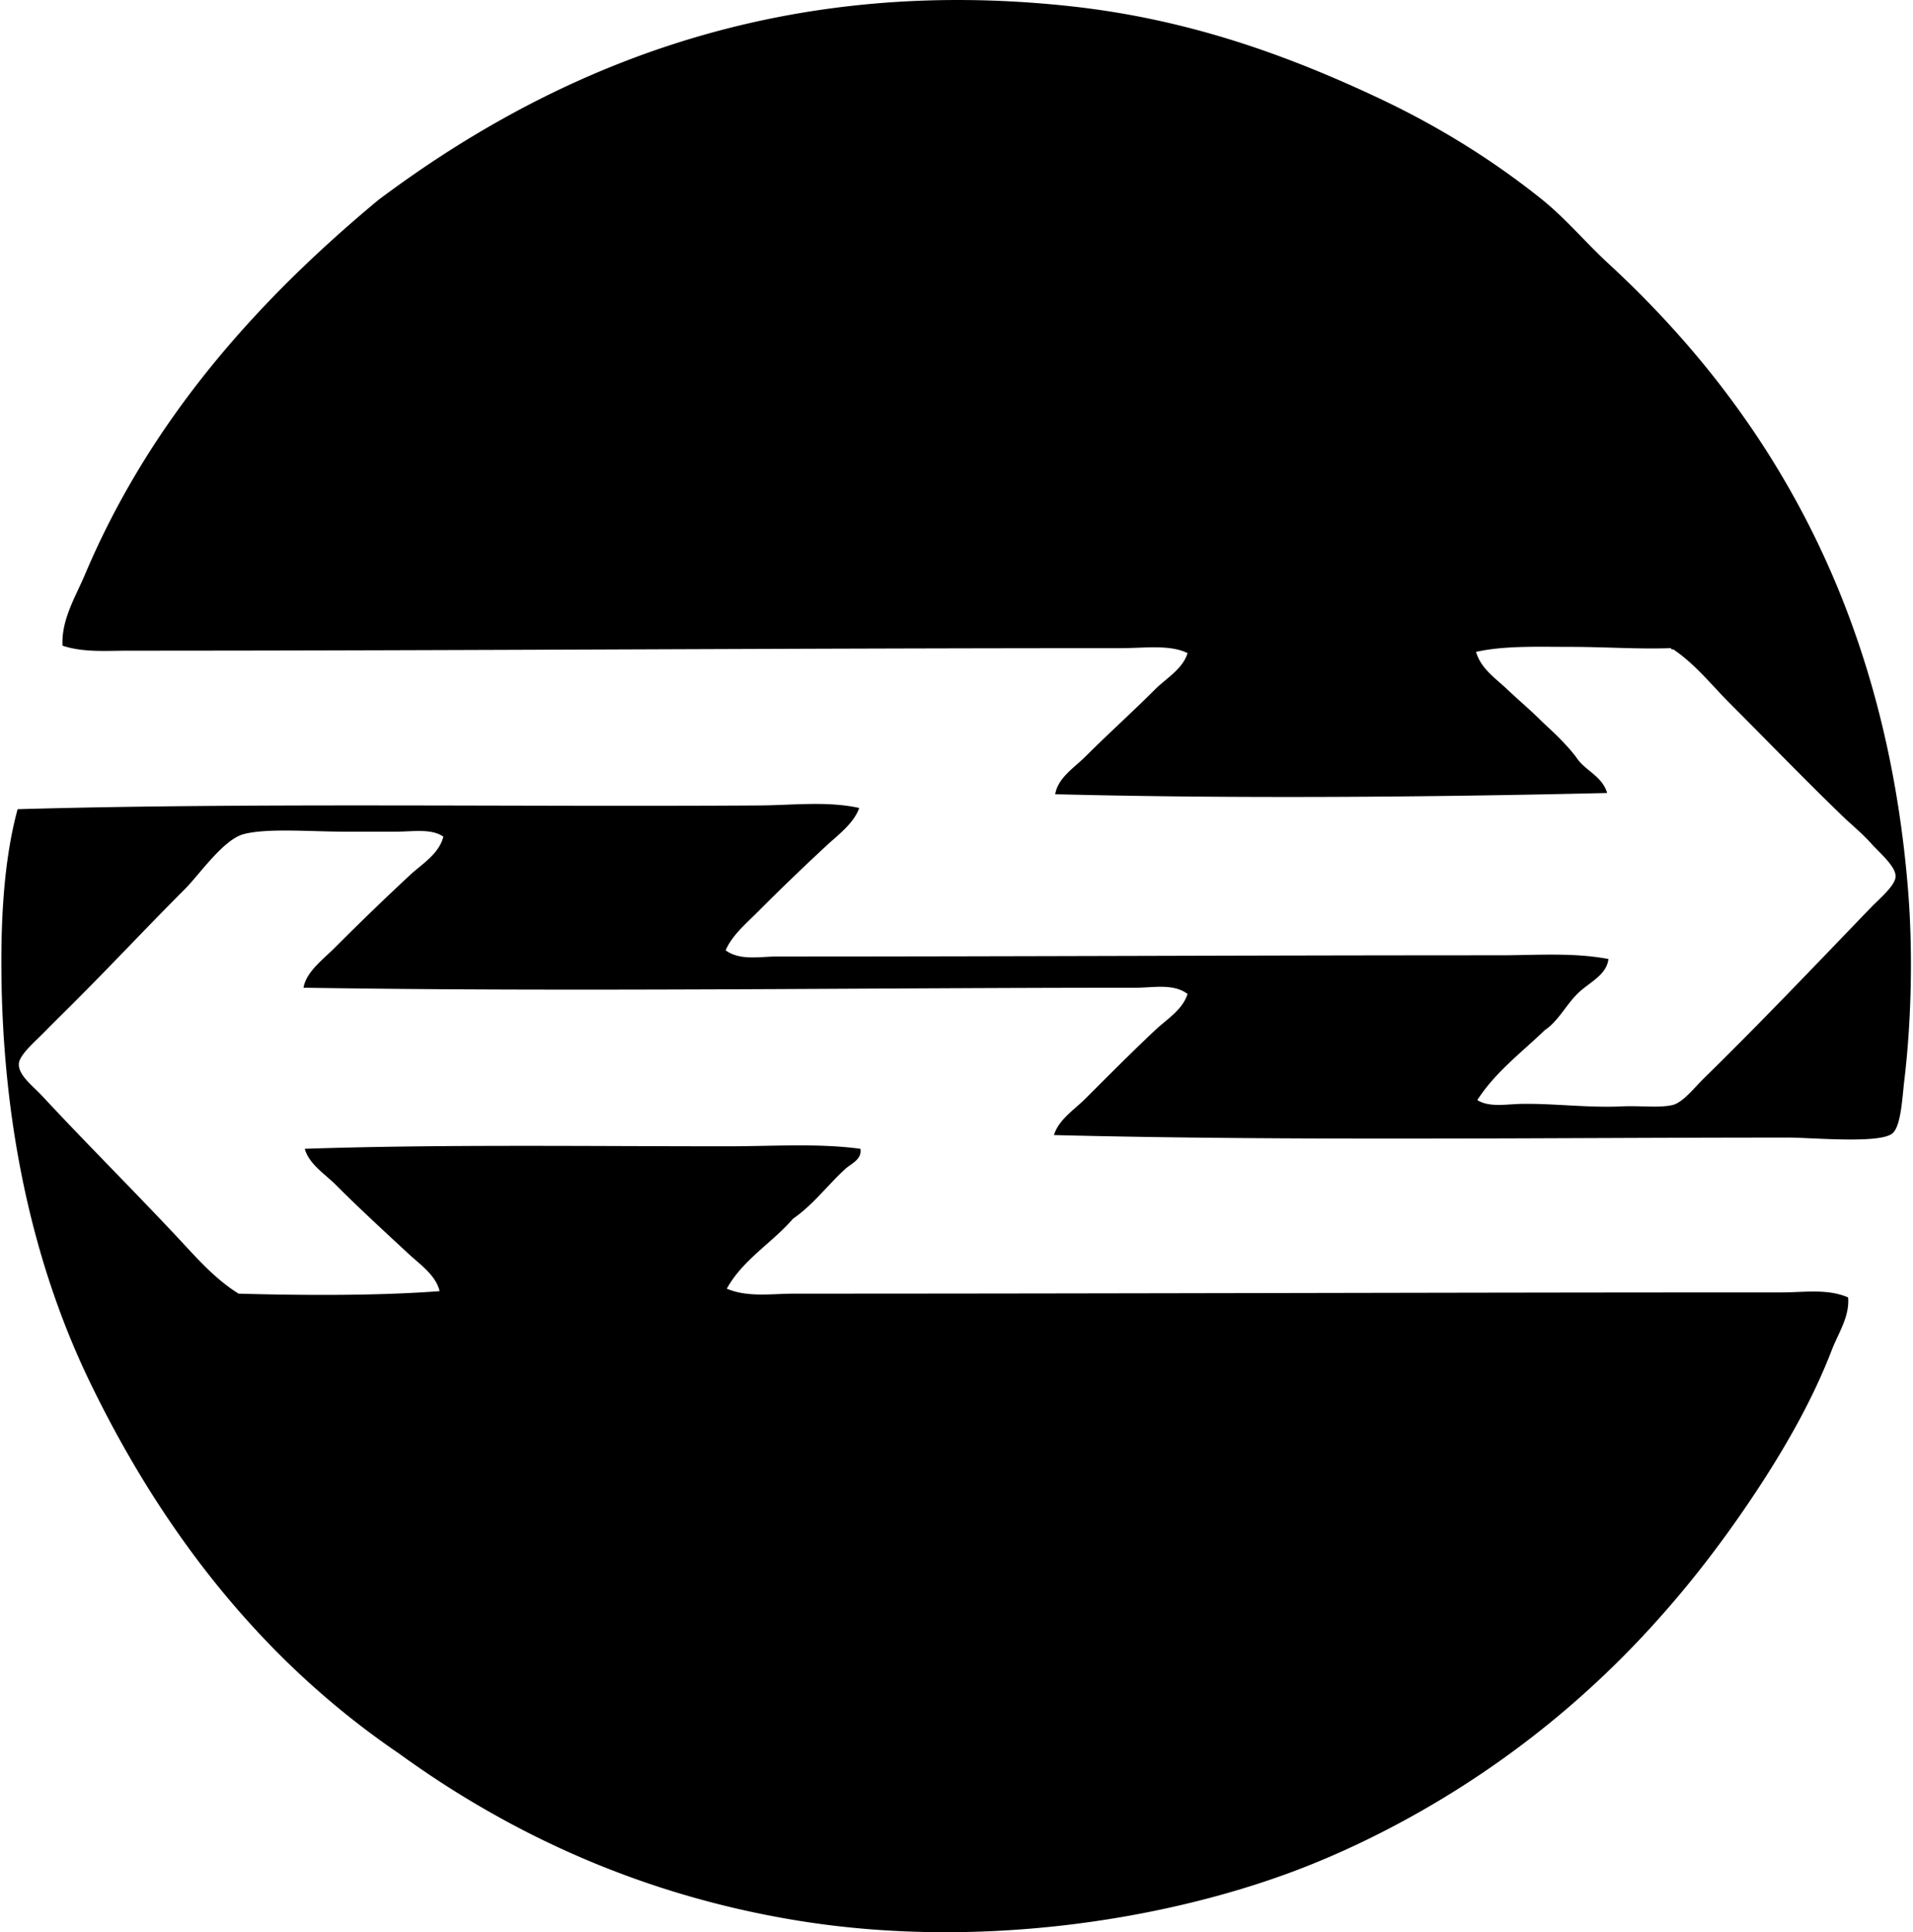 <svg xmlns="http://www.w3.org/2000/svg" width="198" height="200" fill="none" viewBox="0 0 198 200">
  <path fill="#000" fill-rule="evenodd" d="M109.088 117.49c.492-1.608 2.077-2.592 3.231-3.748 2.367-2.367 4.719-4.732 7.238-7.107 1.2-1.136 2.812-2.07 3.359-3.749-1.471-1.114-3.582-.646-5.298-.646-28.193 0-58.006.445-86.202 0 .267-1.638 2.022-2.927 3.228-4.136A304.018 304.018 0 0 1 42.4 90.61c1.26-1.177 3.013-2.177 3.49-4.008-1.251-.868-3.16-.517-4.913-.517H35.68c-3.555 0-8.026-.39-10.47.259-2.102.56-4.585 4.198-6.073 5.686-4.16 4.162-7.249 7.51-11.63 11.889-.83.832-1.84 1.816-2.974 2.972-.905.923-2.543 2.307-2.582 3.231-.055 1.187 1.465 2.294 2.453 3.361 4.717 5.075 9.54 9.851 14.215 14.863 1.86 1.996 3.704 4.086 6.074 5.559 6.854.193 14.5.222 20.806-.259-.382-1.648-2.03-2.762-3.23-3.877-2.472-2.297-5.054-4.664-7.494-7.107-1.18-1.18-2.776-2.148-3.231-3.749 13.853-.47 29.187-.259 43.682-.259 4.769 0 9.475-.334 13.83.259.186 1.099-.968 1.539-1.551 2.07-1.795 1.627-3.312 3.706-5.428 5.168-2.177 2.52-5.18 4.215-6.851 7.239 2.171.926 4.656.515 6.98.515 33.641 0 67.825-.128 102.229-.128 2.299 0 4.719-.406 6.848.518.176 1.972-1.017 3.706-1.682 5.428-1.962 5.106-4.716 9.911-7.622 14.345-7.782 11.86-17.071 21.779-28.95 29.724-5.828 3.897-12.485 7.423-19.255 9.95-13.61 5.08-32.764 8.078-51.31 5.041-16.522-2.707-30.137-9.257-41.226-17.319-13.756-9.368-24.204-22.434-31.924-38.385C3.73 131.535.144 117.001.141 99.525c0-5.454.39-11.037 1.682-15.766 24.38-.69 51.754-.22 76.77-.387 3.497-.024 7.002-.468 10.337.259-.546 1.58-2.158 2.77-3.361 3.876a253.383 253.383 0 0 0-7.238 6.98c-1.148 1.15-2.55 2.328-3.228 3.876 1.475 1.099 3.56.646 5.297.646 25.452 0 48.99-.128 74.829-.128 3.754 0 7.589-.311 11.246.387-.189 1.711-2.09 2.465-3.231 3.618-1.19 1.198-1.996 2.844-3.361 3.749-2.412 2.328-5.13 4.35-6.979 7.238 1.292.782 3.003.41 4.653.387 3.296-.047 6.856.424 10.338.259 1.815-.087 3.756.178 5.172-.128 1.098-.238 2.328-1.829 3.23-2.716 6.017-5.898 11.285-11.444 17.317-17.706.882-.916 2.553-2.302 2.585-3.23.036-1.034-1.557-2.368-2.459-3.36-1.123-1.237-2.14-2.04-2.972-2.843-4-3.869-7.753-7.753-11.63-11.633-1.946-1.946-3.631-4.117-5.946-5.687-.152.021-.23-.028-.259-.128-3.377.12-6.874-.13-10.338-.13-3.392 0-6.882-.142-9.822.517.492 1.737 2.061 2.768 3.228 3.88 1.195 1.135 2.461 2.186 3.62 3.361 1.235 1.138 2.454 2.281 3.49 3.618.892 1.436 2.704 1.949 3.23 3.748-18.481.437-38.725.597-57.125.128.28-1.697 1.962-2.736 3.103-3.876 2.349-2.35 4.81-4.554 7.238-6.98 1.161-1.163 2.828-2.071 3.359-3.748-1.821-.913-4.421-.515-6.98-.515-34.102 0-68.613.259-102.617.259-2.291 0-4.677.206-6.85-.518-.131-2.69 1.35-5.054 2.327-7.366 6.778-16.035 17.84-28.356 30.37-38.773C56.55 7.665 79.767-2.762 110.901.657c12.2 1.342 22.415 5.098 31.662 9.435 6.286 2.949 11.926 6.472 16.93 10.47 2.519 2.008 4.58 4.506 6.982 6.72 16.299 15.043 28.648 35.43 31.016 64.88.505 6.312.35 13.461-.387 19.645-.223 1.852-.338 4.873-1.293 5.556-1.449 1.036-8.342.387-10.727.387-24.911-.002-51.098.367-75.996-.259Z" clip-rule="evenodd"/>
</svg>
